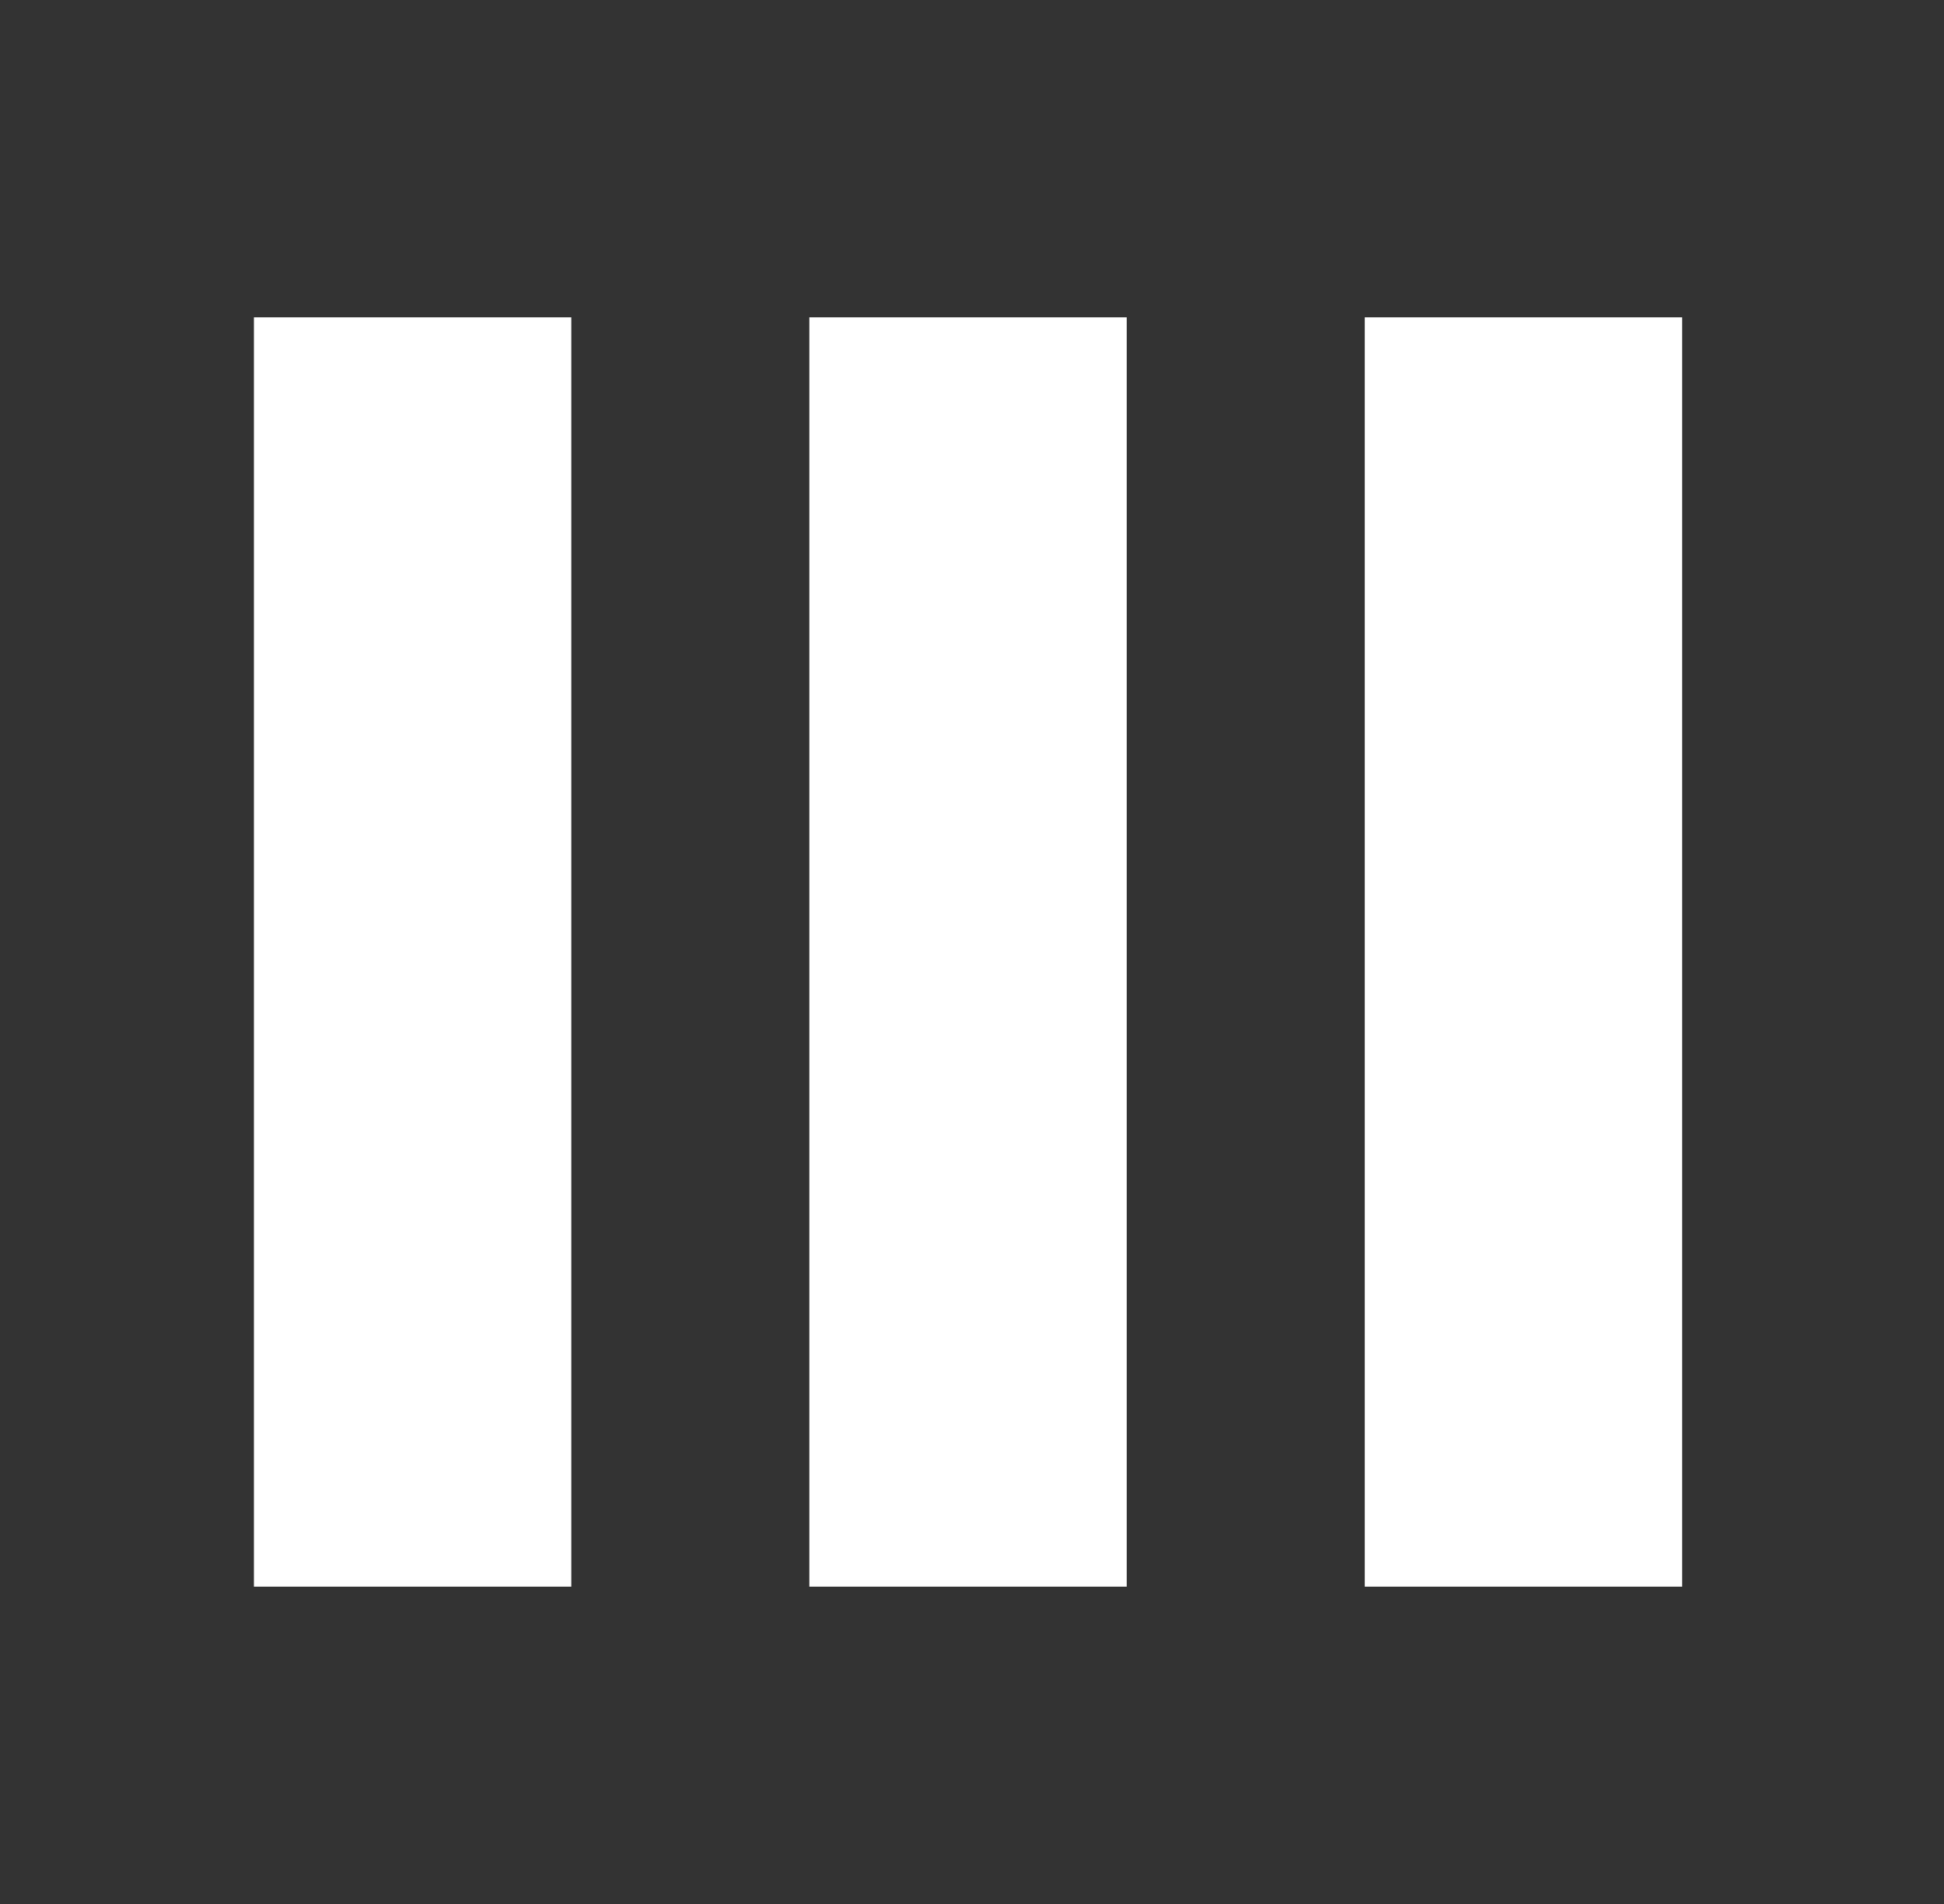 <svg width="49" height="48" viewBox="0 0 49 48" fill="none" xmlns="http://www.w3.org/2000/svg">
<rect x="0" y="0" width="49" height="48" fill="#333333" stroke="none"/>
<path fill-rule="evenodd" clip-rule="evenodd" d="M6.4 8H14.4V40H6.4V8ZM20.4 8H28.4V40H20.4V8ZM34.4 8H42.4V40H34.4V8Z" fill="white"/>
</svg>

